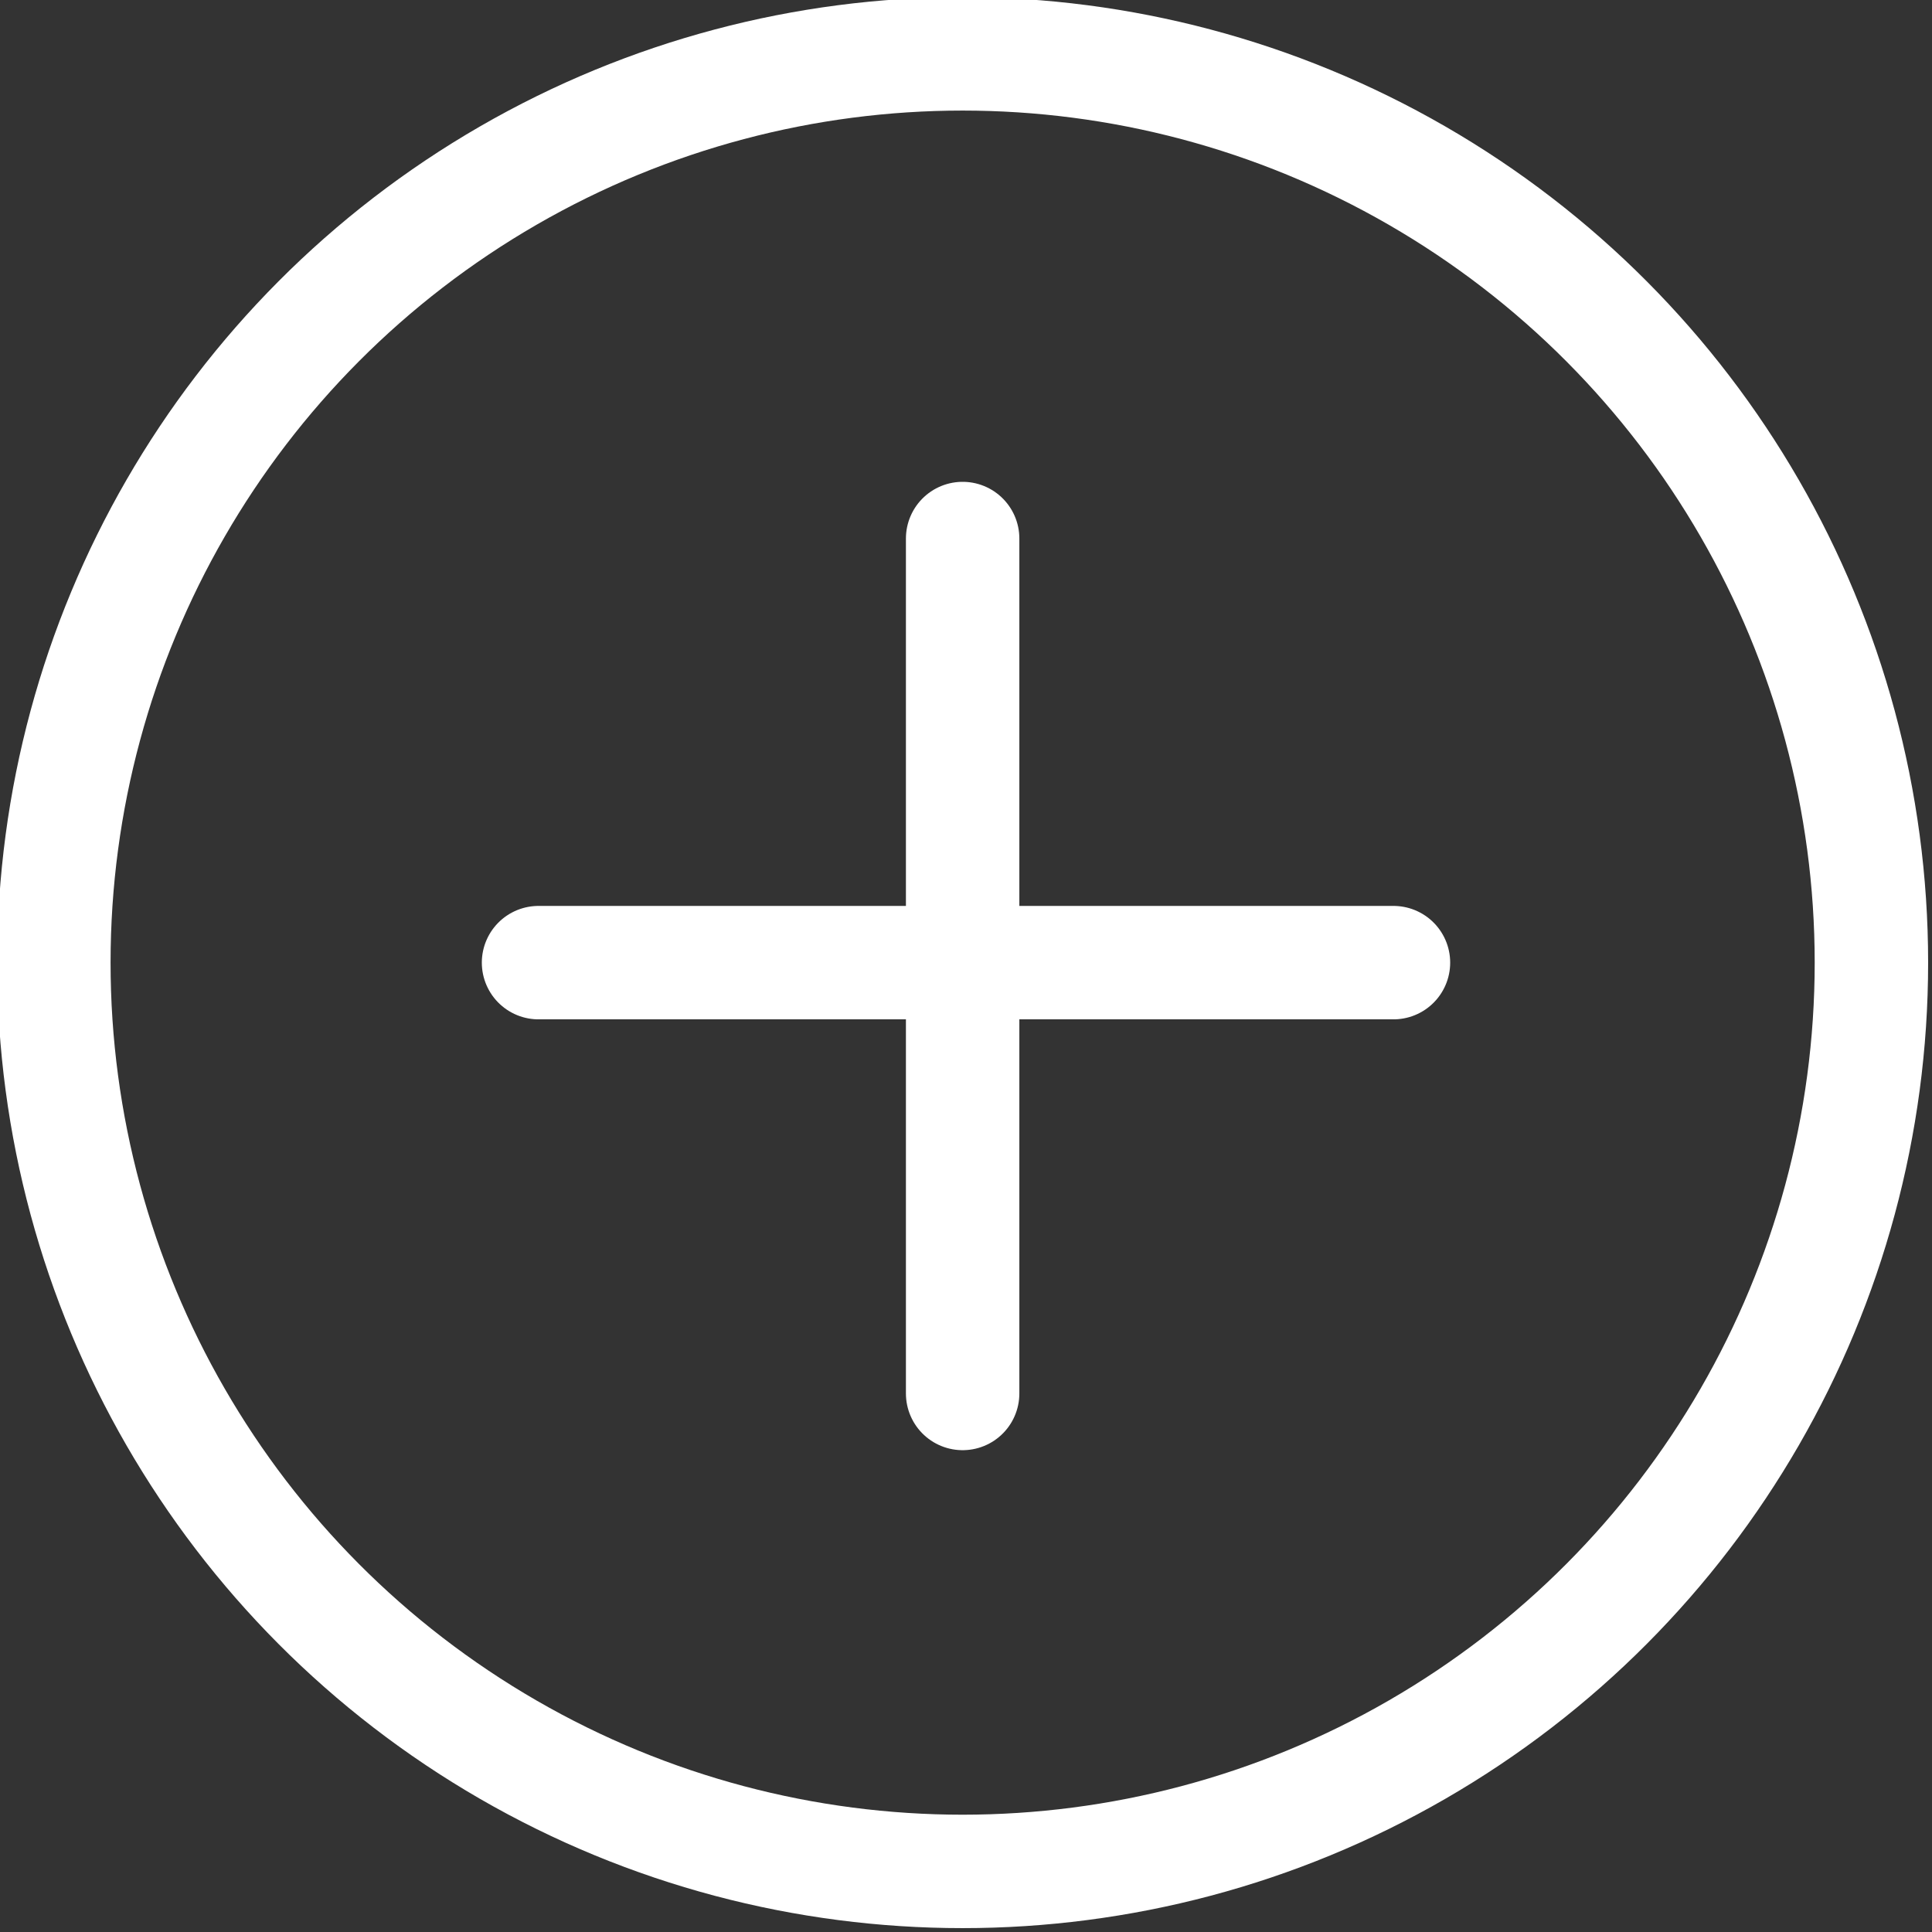 <!-- Generator: Adobe Illustrator 22.1.0, SVG Export Plug-In -->
<svg
    version="1.1"
    xmlns="http://www.w3.org/2000/svg"
    xmlns:xlink="http://www.w3.org/1999/xlink"
    xmlns:a="http://ns.adobe.com/AdobeSVGViewerExtensions/3.0/"
    x="0px"
    y="0px"
    width="28.7px"
    height="28.7px"
    viewBox="0 0 28.7 28.7"
    style="enable-background:new 0 0 28.7 28.7;"
    xml:space="preserve">
    <rect x="0" y="0" width="28.7" height="28.7" fill="#333333" stroke="none"/>
    <style type="text/css">
        .st0 {
            fill: none;
            stroke: #FFFFFF;
            stroke-width: 1.685;
            stroke-miterlimit: 10;
        }
        .st1 {
            fill: none;
            stroke: #FFFFFF;
            stroke-width: 1.685;
            stroke-linecap: round;
            stroke-miterlimit: 10;
        }
    </style>
    <defs></defs>
    <g>
        <g>
            <g>
                <circle class="st0" cx="14.3" cy="14.3" r="13.5"/>
            </g>
            <g>
                <line class="st1" x1="14.3" y1="8" x2="14.3" y2="20.7"/>
                <line class="st1" x1="20.7" y1="14.3" x2="8" y2="14.3"/>
            </g>
        </g>
    </g>
</svg>

